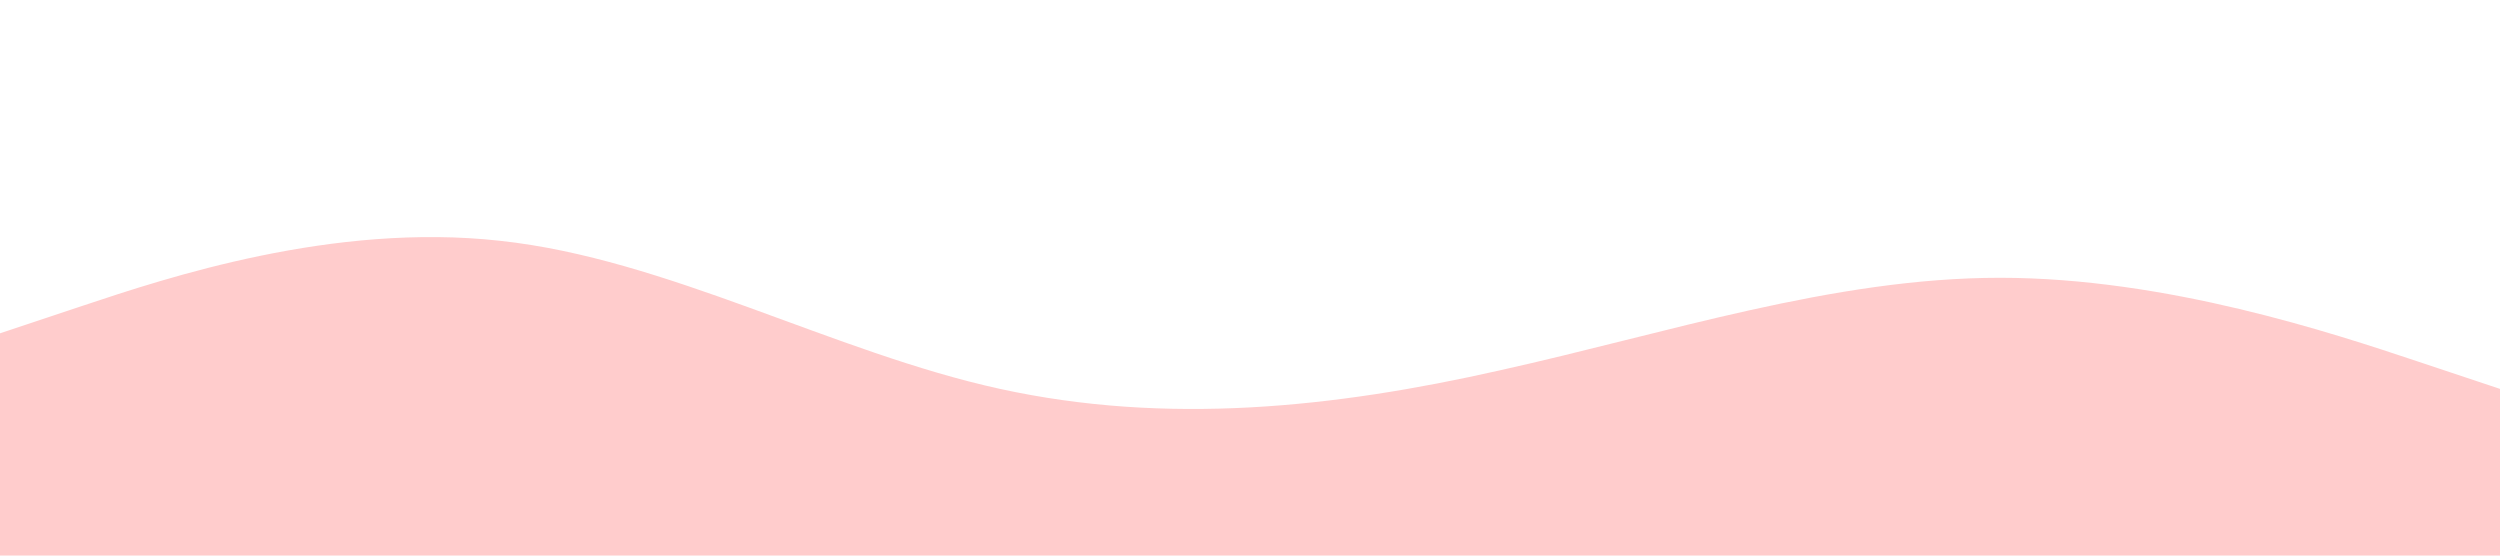 <svg width="1440" height="320" viewBox="0 0 1440 320" fill="none" xmlns="http://www.w3.org/2000/svg">
  <path fill-rule="evenodd" clip-rule="evenodd" d="M0 192L48 176C96 160 192 128 288 138.7C384 149 480 203 576 224C672 245 768 235 864 213.3C960 192 1056 160 1152 160C1248 160 1344 192 1392 208L1440 224V320H1392C1344 320 1248 320 1152 320C1056 320 960 320 864 320C768 320 672 320 576 320C480 320 384 320 288 320C192 320 96 320 48 320H0V192Z" fill="#FF0000" fill-opacity="0.2"/>
</svg>